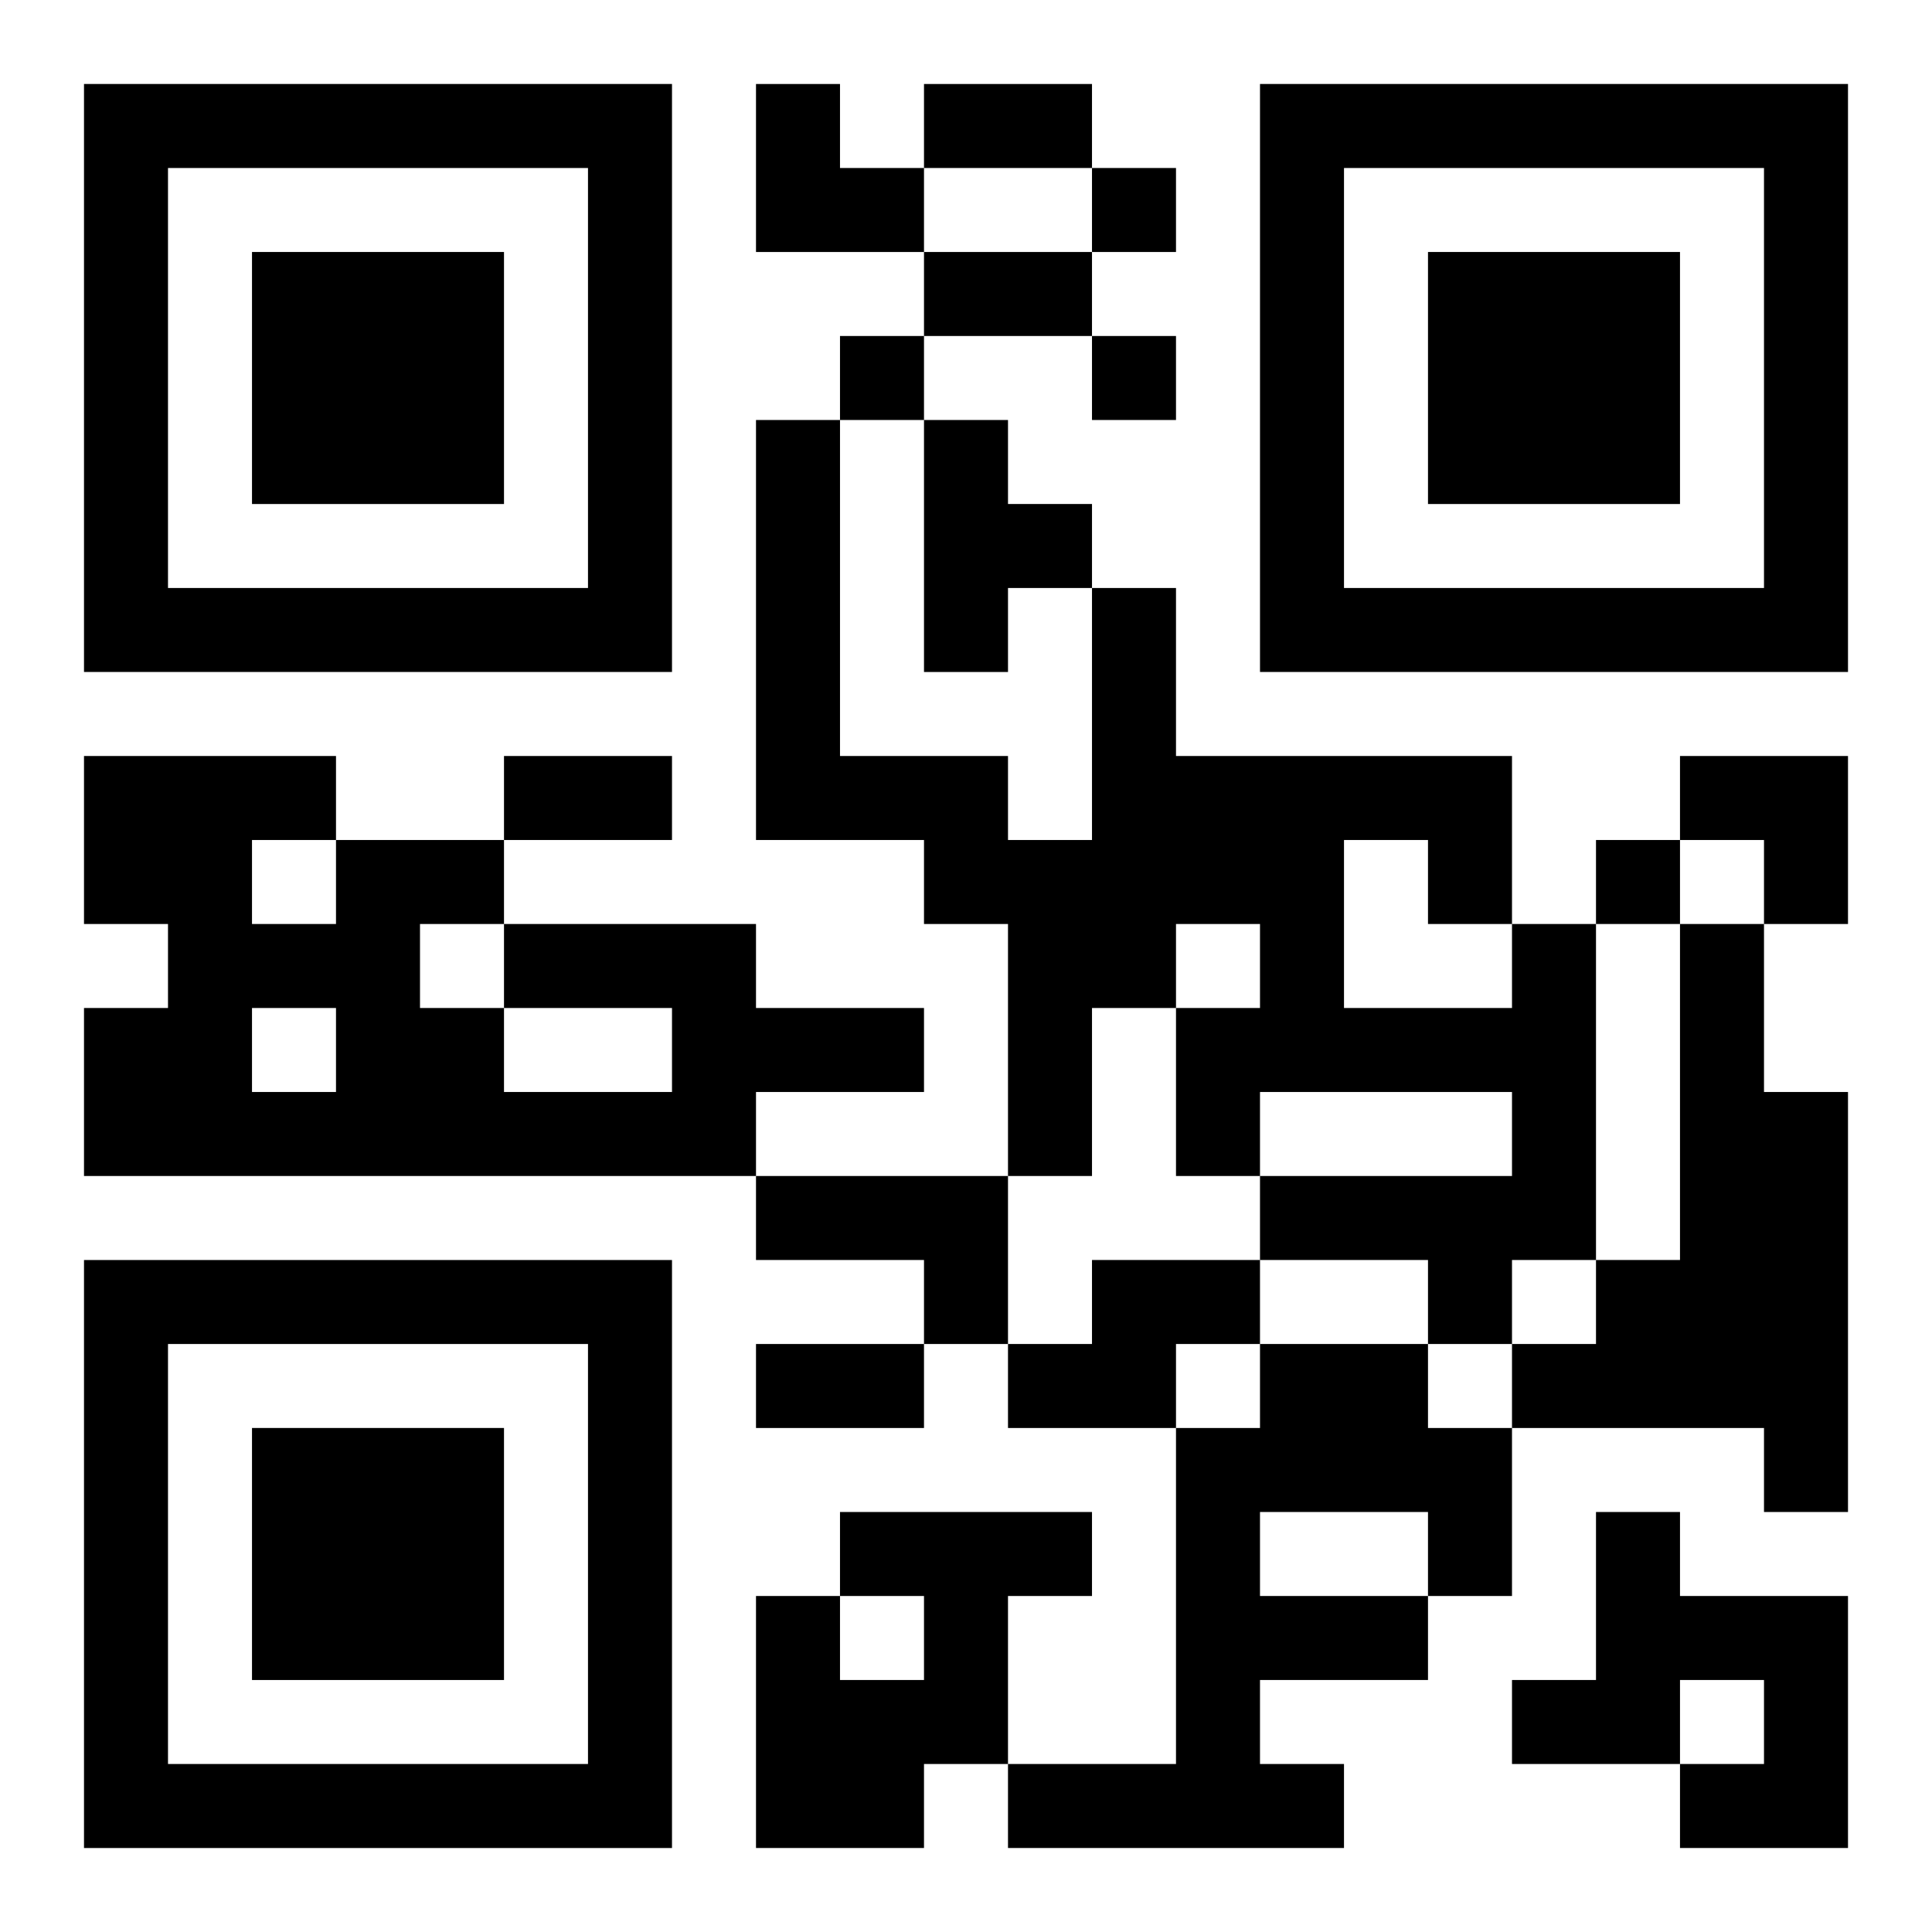 <?xml version="1.0" encoding="UTF-8"?>
<svg width="250" height="250" baseProfile="full" version="1.1" viewBox="-1 -1 23 23" xmlns="http://www.w3.org/2000/svg" xmlns:xlink="http://www.w3.org/1999/xlink"><symbol id="a"><path d="m0 7v7h7v-7h-7zm1 1h5v5h-5v-5zm1 1v3h3v-3h-3z"/></symbol><use y="-7" xlink:href="#a"/><use y="7" xlink:href="#a"/><use x="14" y="-7" xlink:href="#a"/><path d="m10 4h1v1h1v1h-1v1h-1v-3m-5 6h3v1h2v1h-2v1h-8v-2h1v-1h-1v-2h3v1h2v1m0 1v1h2v-1h-2m-1-1v1h1v-1h-1m-2-1v1h1v-1h-1m0 2v1h1v-1h-1m15-1h1v4h-1v1h-1v-1h-2v-1h3v-1h-3v1h-1v-2h1v-1h-1v1h-1v2h-1v-3h-1v-1h-2v-5h1v4h2v1h1v-3h1v2h4v2m-2-1v2h2v-1h-1v-1h-1m4 1h1v2h1v5h-1v-1h-3v-1h1v-1h1v-4m-11 3h3v2h-1v-1h-2v-1m4 1h2v1h-1v1h-2v-1h1v-1m2 1h2v1h1v2h-1v1h-2v1h1v1h-4v-1h2v-4h1v-1m0 2v1h2v-1h-2m-5 0h3v1h-1v2h-1v1h-2v-3h1v1h1v-1h-1v-1m9 0h1v1h2v3h-2v-1h1v-1h-1v1h-2v-1h1v-2m-6-16v1h1v-1h-1m-3 2v1h1v-1h-1m3 0v1h1v-1h-1m6 6v1h1v-1h-1m-8-9h2v1h-2v-1m0 2h2v1h-2v-1m-5 6h2v1h-2v-1m3 7h2v1h-2v-1m0-15h1v1h1v1h-2zm11 8h2v2h-1v-1h-1z"/></svg>

